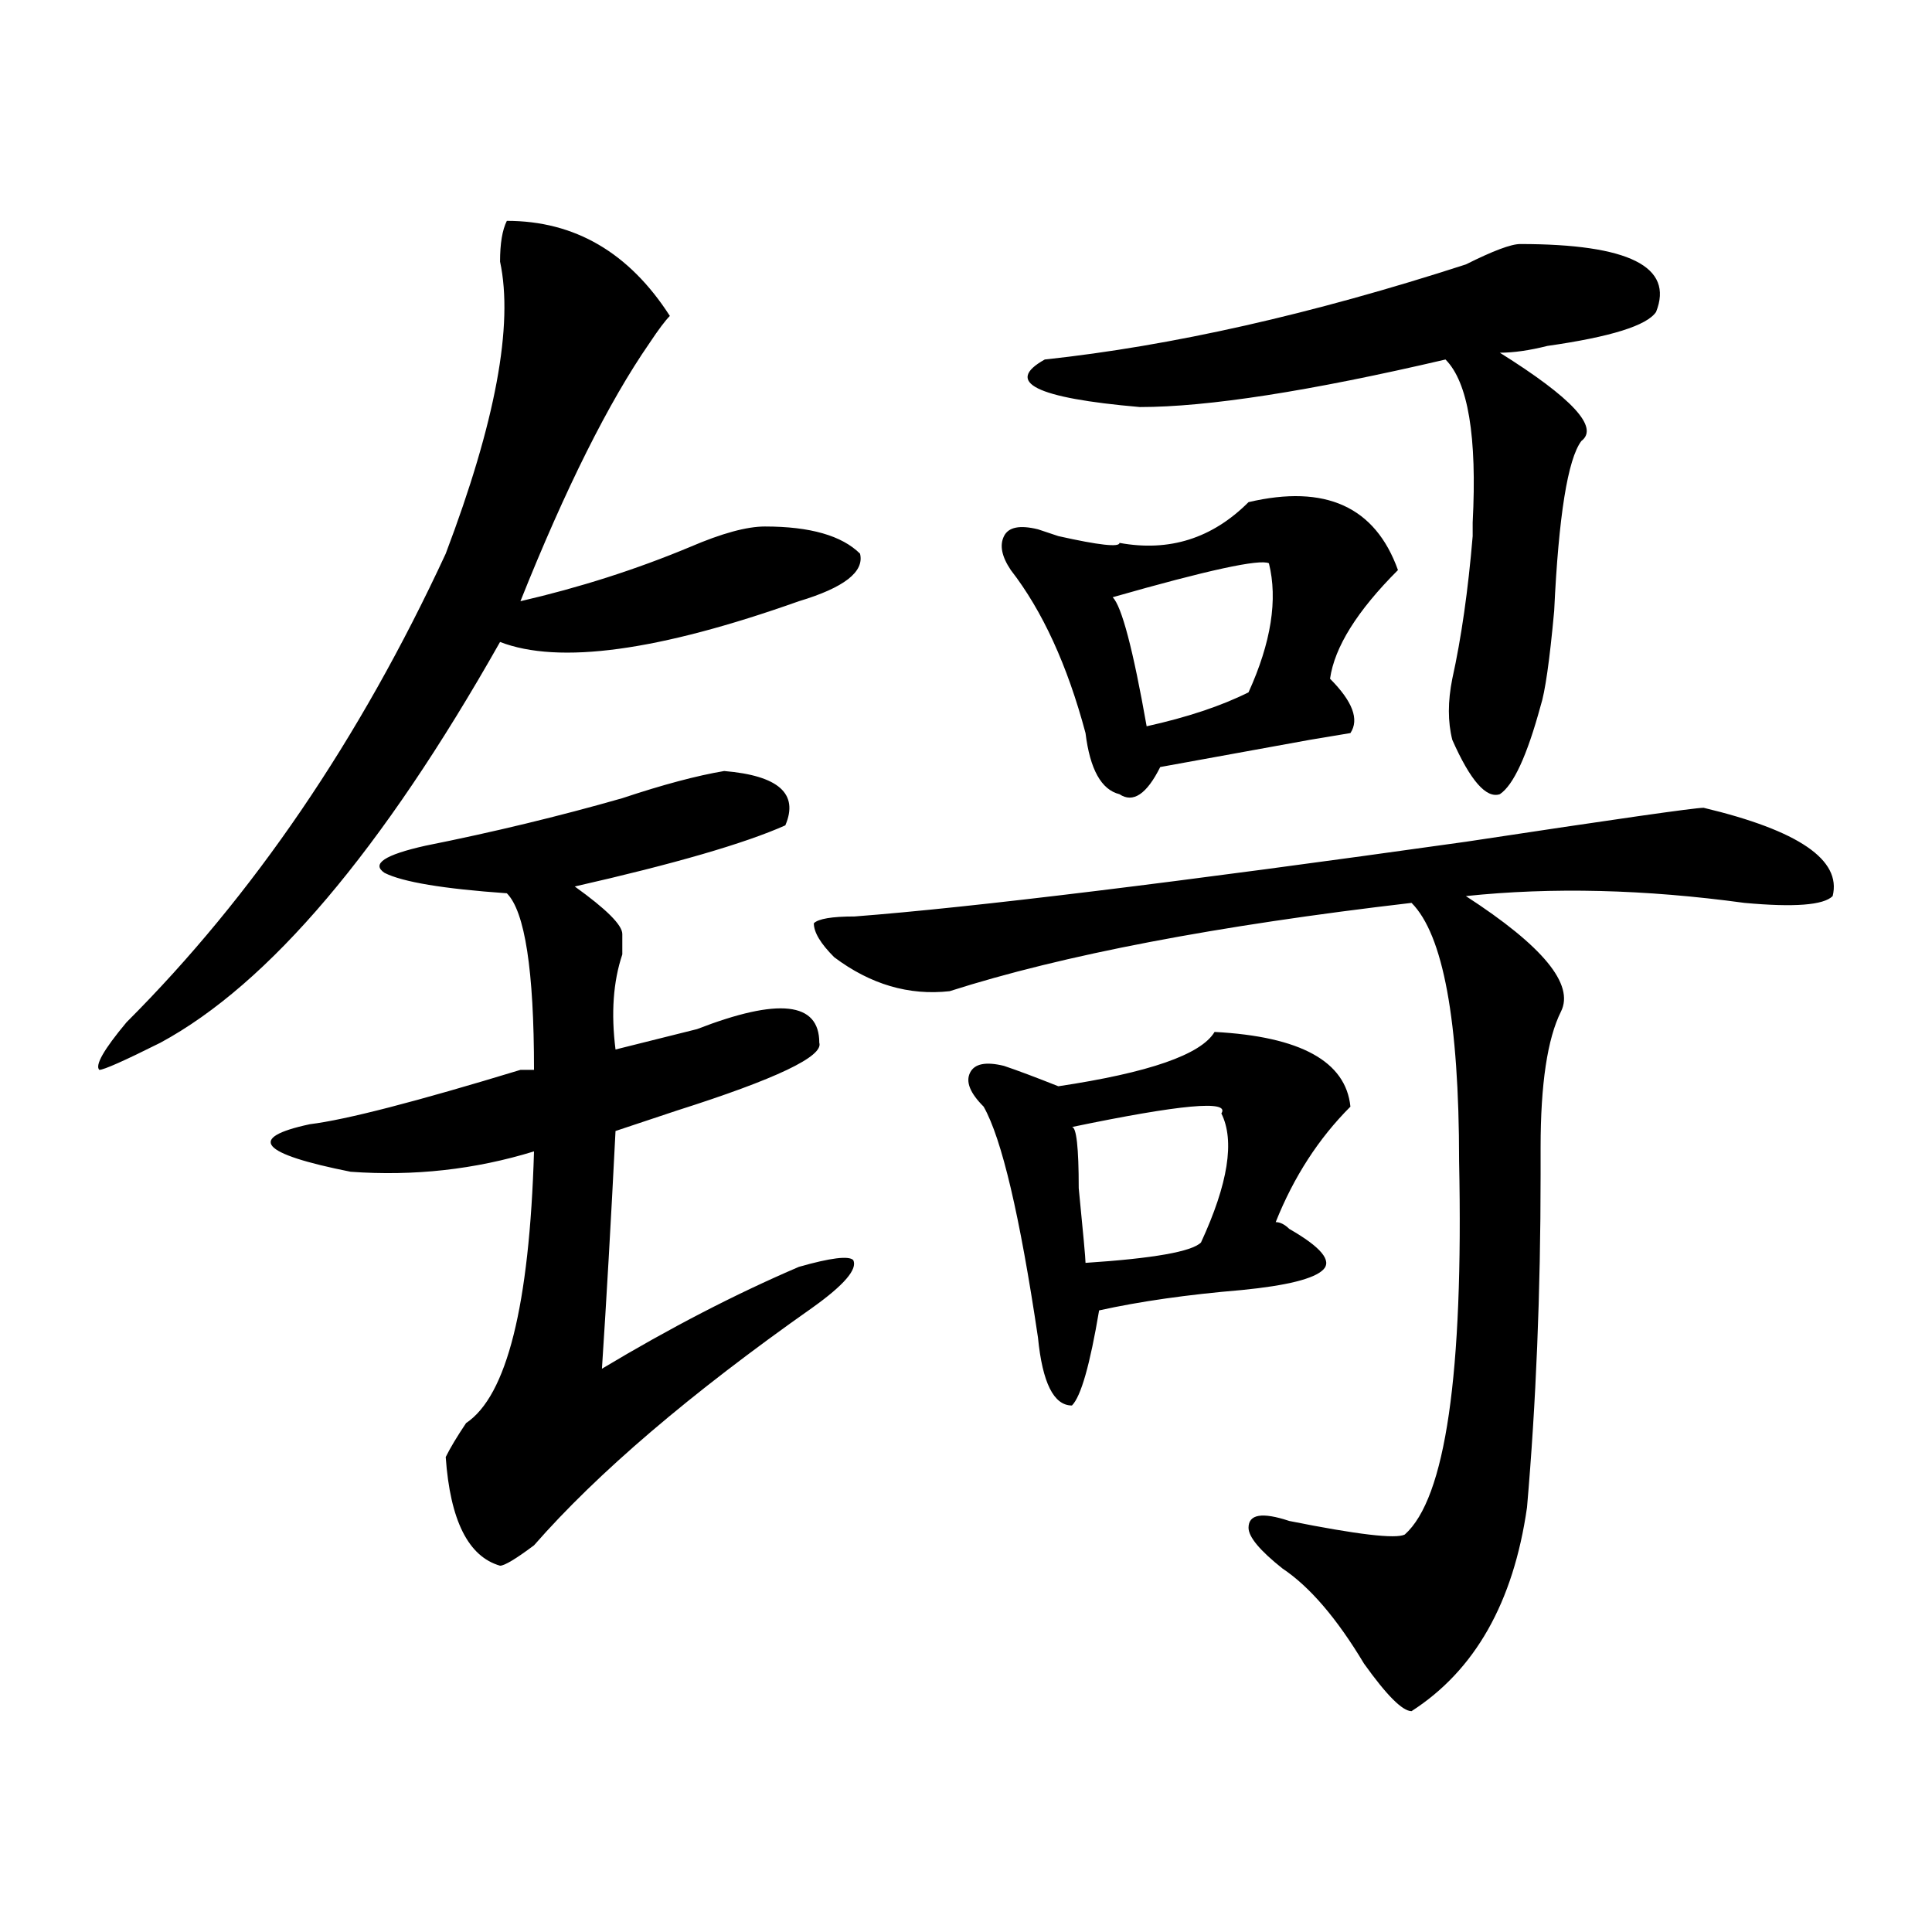 <?xml version="1.0" encoding="utf-8"?> <svg version="1.1"  xmlns="http://www.w3.org/2000/svg" xmlns:xlink="http://www.w3.org/1999/xlink" x="0px" y="0px" width="400px" height="400px" viewBox="0 0 1000 1000" enable-background="new 0 0 400 400" xml:space="preserve"> <path d="M881.786,418.109c49.219,11.755,71.466,26.971,66.797,45.703c-4.725,4.724-19.94,5.877-45.703,3.516 c-51.581-7.031-99.646-8.185-144.141-3.516c39.825,25.818,56.25,45.703,49.219,59.766s-10.547,37.518-10.547,70.313 c0,7.031,0,11.755,0,14.063c0,60.974-2.362,118.377-7.031,172.266c-7.031,49.219-26.972,84.375-59.766,105.469 c-4.725,0-12.909-8.24-24.609-24.609c-14.063-23.456-28.125-39.826-42.188-49.219c-11.756-9.338-17.578-16.37-17.578-21.094 c0-7.031,7.031-8.185,21.094-3.516c35.156,7.031,55.041,9.393,59.766,7.031c21.094-18.732,30.432-83.167,28.125-193.359 c0-72.62-8.24-117.169-24.609-133.594c-100.8,11.755-180.506,26.971-239.063,45.703c-21.094,2.362-41.034-3.516-59.766-17.578 c-7.031-7.031-10.547-12.854-10.547-17.578c2.307-2.307,9.338-3.516,21.094-3.516c60.919-4.669,166.388-17.578,316.406-38.672 C836.083,423.987,877.062,418.109,881.786,418.109z M628.661,534.125c44.494,2.362,67.95,15.271,70.313,38.672 c-16.425,16.424-29.334,36.365-38.672,59.766c2.307,0,4.669,1.208,7.031,3.516c16.369,9.393,22.247,16.424,17.578,21.094 c-4.725,4.724-18.787,8.24-42.188,10.547c-28.125,2.362-52.734,5.877-73.828,10.547c-4.725,28.125-9.394,44.549-14.063,49.219 c-9.394,0-15.271-11.701-17.578-35.156c-9.394-63.281-18.787-103.107-28.125-119.531c-7.031-7.031-9.394-12.854-7.031-17.578 c2.307-4.669,8.185-5.823,17.578-3.516c7.031,2.362,16.369,5.877,28.125,10.547C594.658,555.219,621.63,545.88,628.661,534.125z M646.239,259.906c39.825-9.338,65.588,2.362,77.344,35.156c-21.094,21.094-32.85,39.88-35.156,56.25 c11.7,11.755,15.216,21.094,10.547,28.125l-21.094,3.516c-25.818,4.724-51.581,9.393-77.344,14.063 c-7.031,14.063-14.063,18.787-21.094,14.063c-9.394-2.307-15.271-12.854-17.578-31.641c-9.394-35.156-22.303-63.281-38.672-84.375 c-4.725-7.031-5.878-12.854-3.516-17.578c2.307-4.669,8.185-5.823,17.578-3.516l10.547,3.516 c21.094,4.724,31.641,5.877,31.641,3.516C605.205,285.724,627.452,278.693,646.239,259.906z M540.771,186.078 c65.588-7.031,138.263-23.401,217.969-49.219c14.063-7.031,23.4-10.547,28.125-10.547c56.25,0,79.65,11.755,70.313,35.156 c-4.725,7.031-23.456,12.909-56.25,17.578c-9.394,2.362-17.578,3.516-24.609,3.516c37.463,23.456,51.525,38.672,42.188,45.703 c-7.031,9.393-11.756,38.672-14.063,87.891c-2.362,25.818-4.725,42.188-7.031,49.219c-7.031,25.818-14.063,41.034-21.094,45.703 c-7.031,2.362-15.271-7.031-24.609-28.125c-2.362-9.338-2.362-19.885,0-31.641c4.669-21.094,8.185-45.703,10.547-73.828 c0-2.307,0-4.669,0-7.031c2.307-44.495-2.362-72.62-14.063-84.375c-70.313,16.424-123.047,24.609-158.203,24.609 C536.046,206.018,519.677,197.833,540.771,186.078z M632.177,576.313c4.669-7.031-21.094-4.669-77.344,7.031 c2.307,0,3.516,10.547,3.516,31.641c2.307,23.456,3.516,36.365,3.516,38.672c35.156-2.307,55.041-5.823,59.766-10.547 C635.692,612.677,639.208,590.375,632.177,576.313z M656.786,291.547c-4.725-2.307-31.641,3.516-80.859,17.578 c4.669,4.724,10.547,26.971,17.578,66.797c21.094-4.669,38.672-10.547,52.734-17.578 C657.939,332.581,661.455,310.333,656.786,291.547z M262.342,114.313c35.156,0,63.281,16.424,84.375,49.219 c-2.362,2.362-5.878,7.031-10.547,14.063c-21.094,30.487-43.396,75.037-66.797,133.594c30.432-7.031,59.766-16.37,87.891-28.125 c16.369-7.031,29.278-10.547,38.672-10.547c23.4,0,39.825,4.724,49.219,14.063c2.307,9.393-8.24,17.578-31.641,24.609 c-72.675,25.818-124.256,32.849-154.688,21.094c-60.975,107.831-119.531,176.99-175.781,207.422 c-18.787,9.393-29.334,14.063-31.641,14.063c-2.361-2.307,2.307-10.547,14.063-24.609 c65.588-65.588,120.685-146.448,165.234-242.578c25.763-67.951,35.156-118.323,28.125-151.172 C258.826,126.068,259.979,119.037,262.342,114.313z M374.842,399.078c28.125,2.362,38.672,11.755,31.641,28.125 c-21.094,9.393-57.459,19.94-108.984,31.641c16.369,11.755,24.609,19.94,24.609,24.609c0,2.362,0,5.877,0,10.547 c-4.725,14.063-5.878,30.487-3.516,49.219c9.338-2.307,23.4-5.823,42.188-10.547c42.188-16.37,63.281-14.063,63.281,7.031 c2.307,7.031-22.303,18.787-73.828,35.156c-14.063,4.724-24.609,8.24-31.641,10.547c-2.362,46.912-4.725,87.891-7.031,123.047 c35.156-21.094,69.104-38.672,101.953-52.734c16.369-4.669,25.763-5.823,28.125-3.516c2.307,4.724-4.725,12.909-21.094,24.609 c-63.281,44.549-111.347,85.583-144.141,123.047c-9.394,7.031-15.271,10.547-17.578,10.547 c-16.425-4.724-25.818-23.401-28.125-56.25c2.307-4.669,5.822-10.547,10.547-17.578c21.094-14.063,32.794-60.919,35.156-140.625 c-30.487,9.393-62.128,12.909-94.922,10.547c-46.912-9.338-53.943-17.578-21.094-24.609c18.731-2.307,55.041-11.701,108.984-28.125 h7.031c0-51.526-4.725-82.013-14.063-91.406c-32.85-2.307-53.943-5.823-63.281-10.547c-7.031-4.669,0-9.338,21.094-14.063 c35.156-7.031,69.104-15.216,101.953-24.609C343.201,406.109,360.779,401.44,374.842,399.078z"/> </svg> 
